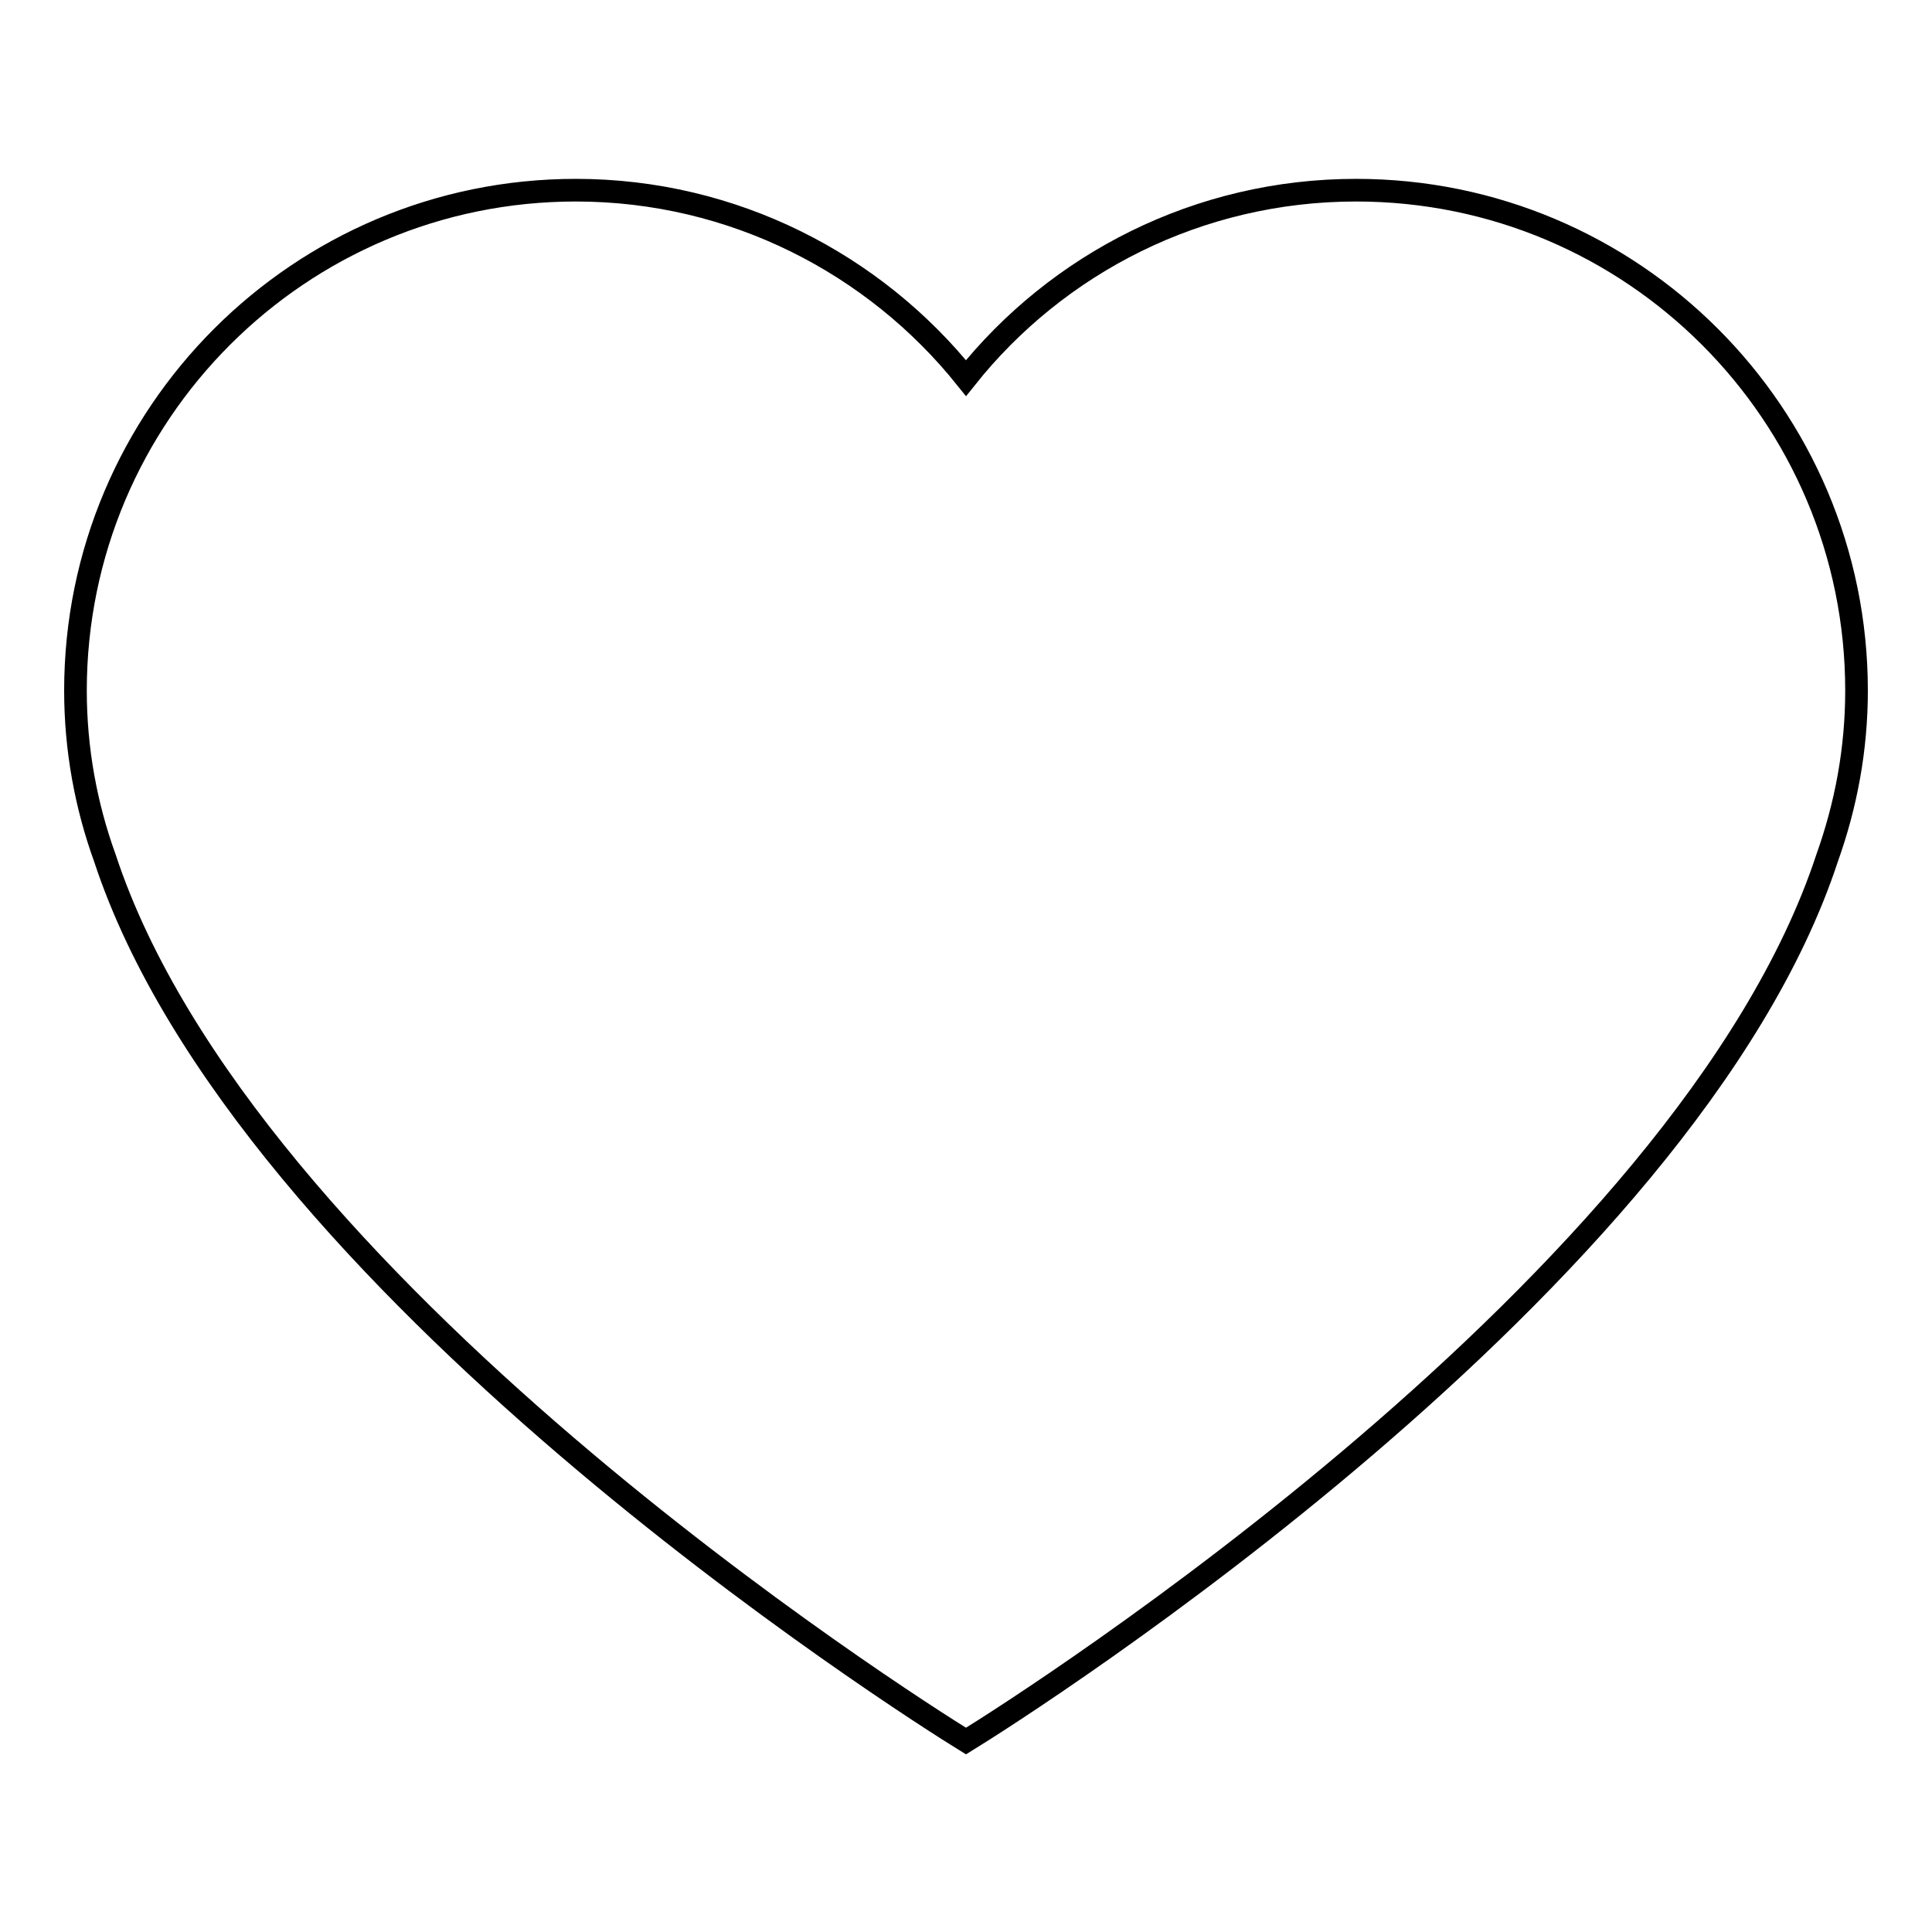 <?xml version="1.0" encoding="utf-8"?>
<!-- Svg Vector Icons : http://www.onlinewebfonts.com/icon -->
<!DOCTYPE svg PUBLIC "-//W3C//DTD SVG 1.1//EN" "http://www.w3.org/Graphics/SVG/1.1/DTD/svg11.dtd">
<svg version="1.1" xmlns="http://www.w3.org/2000/svg" xmlns:xlink="http://www.w3.org/1999/xlink" x="0px" y="0px" viewBox="0 0 256 256" enable-background="new 0 0 256 256" xml:space="preserve">
<g> <path stroke-width="3" fill-opacity="0" stroke="#000000"  d="M179.7,25.2c-20.9,0-39.6,9.7-51.7,24.9C115.9,35,97.2,25.2,76.3,25.2C39.7,25.2,10,54.9,10,91.5 c0,7.8,1.4,15.3,3.9,22.2c18.6,56.5,106.3,112.2,114.1,117c7.8-4.8,95.5-60.5,114.1-117c2.5-7,3.9-14.4,3.9-22.2 C246,54.9,216.3,25.2,179.7,25.2z"/></g>
</svg>